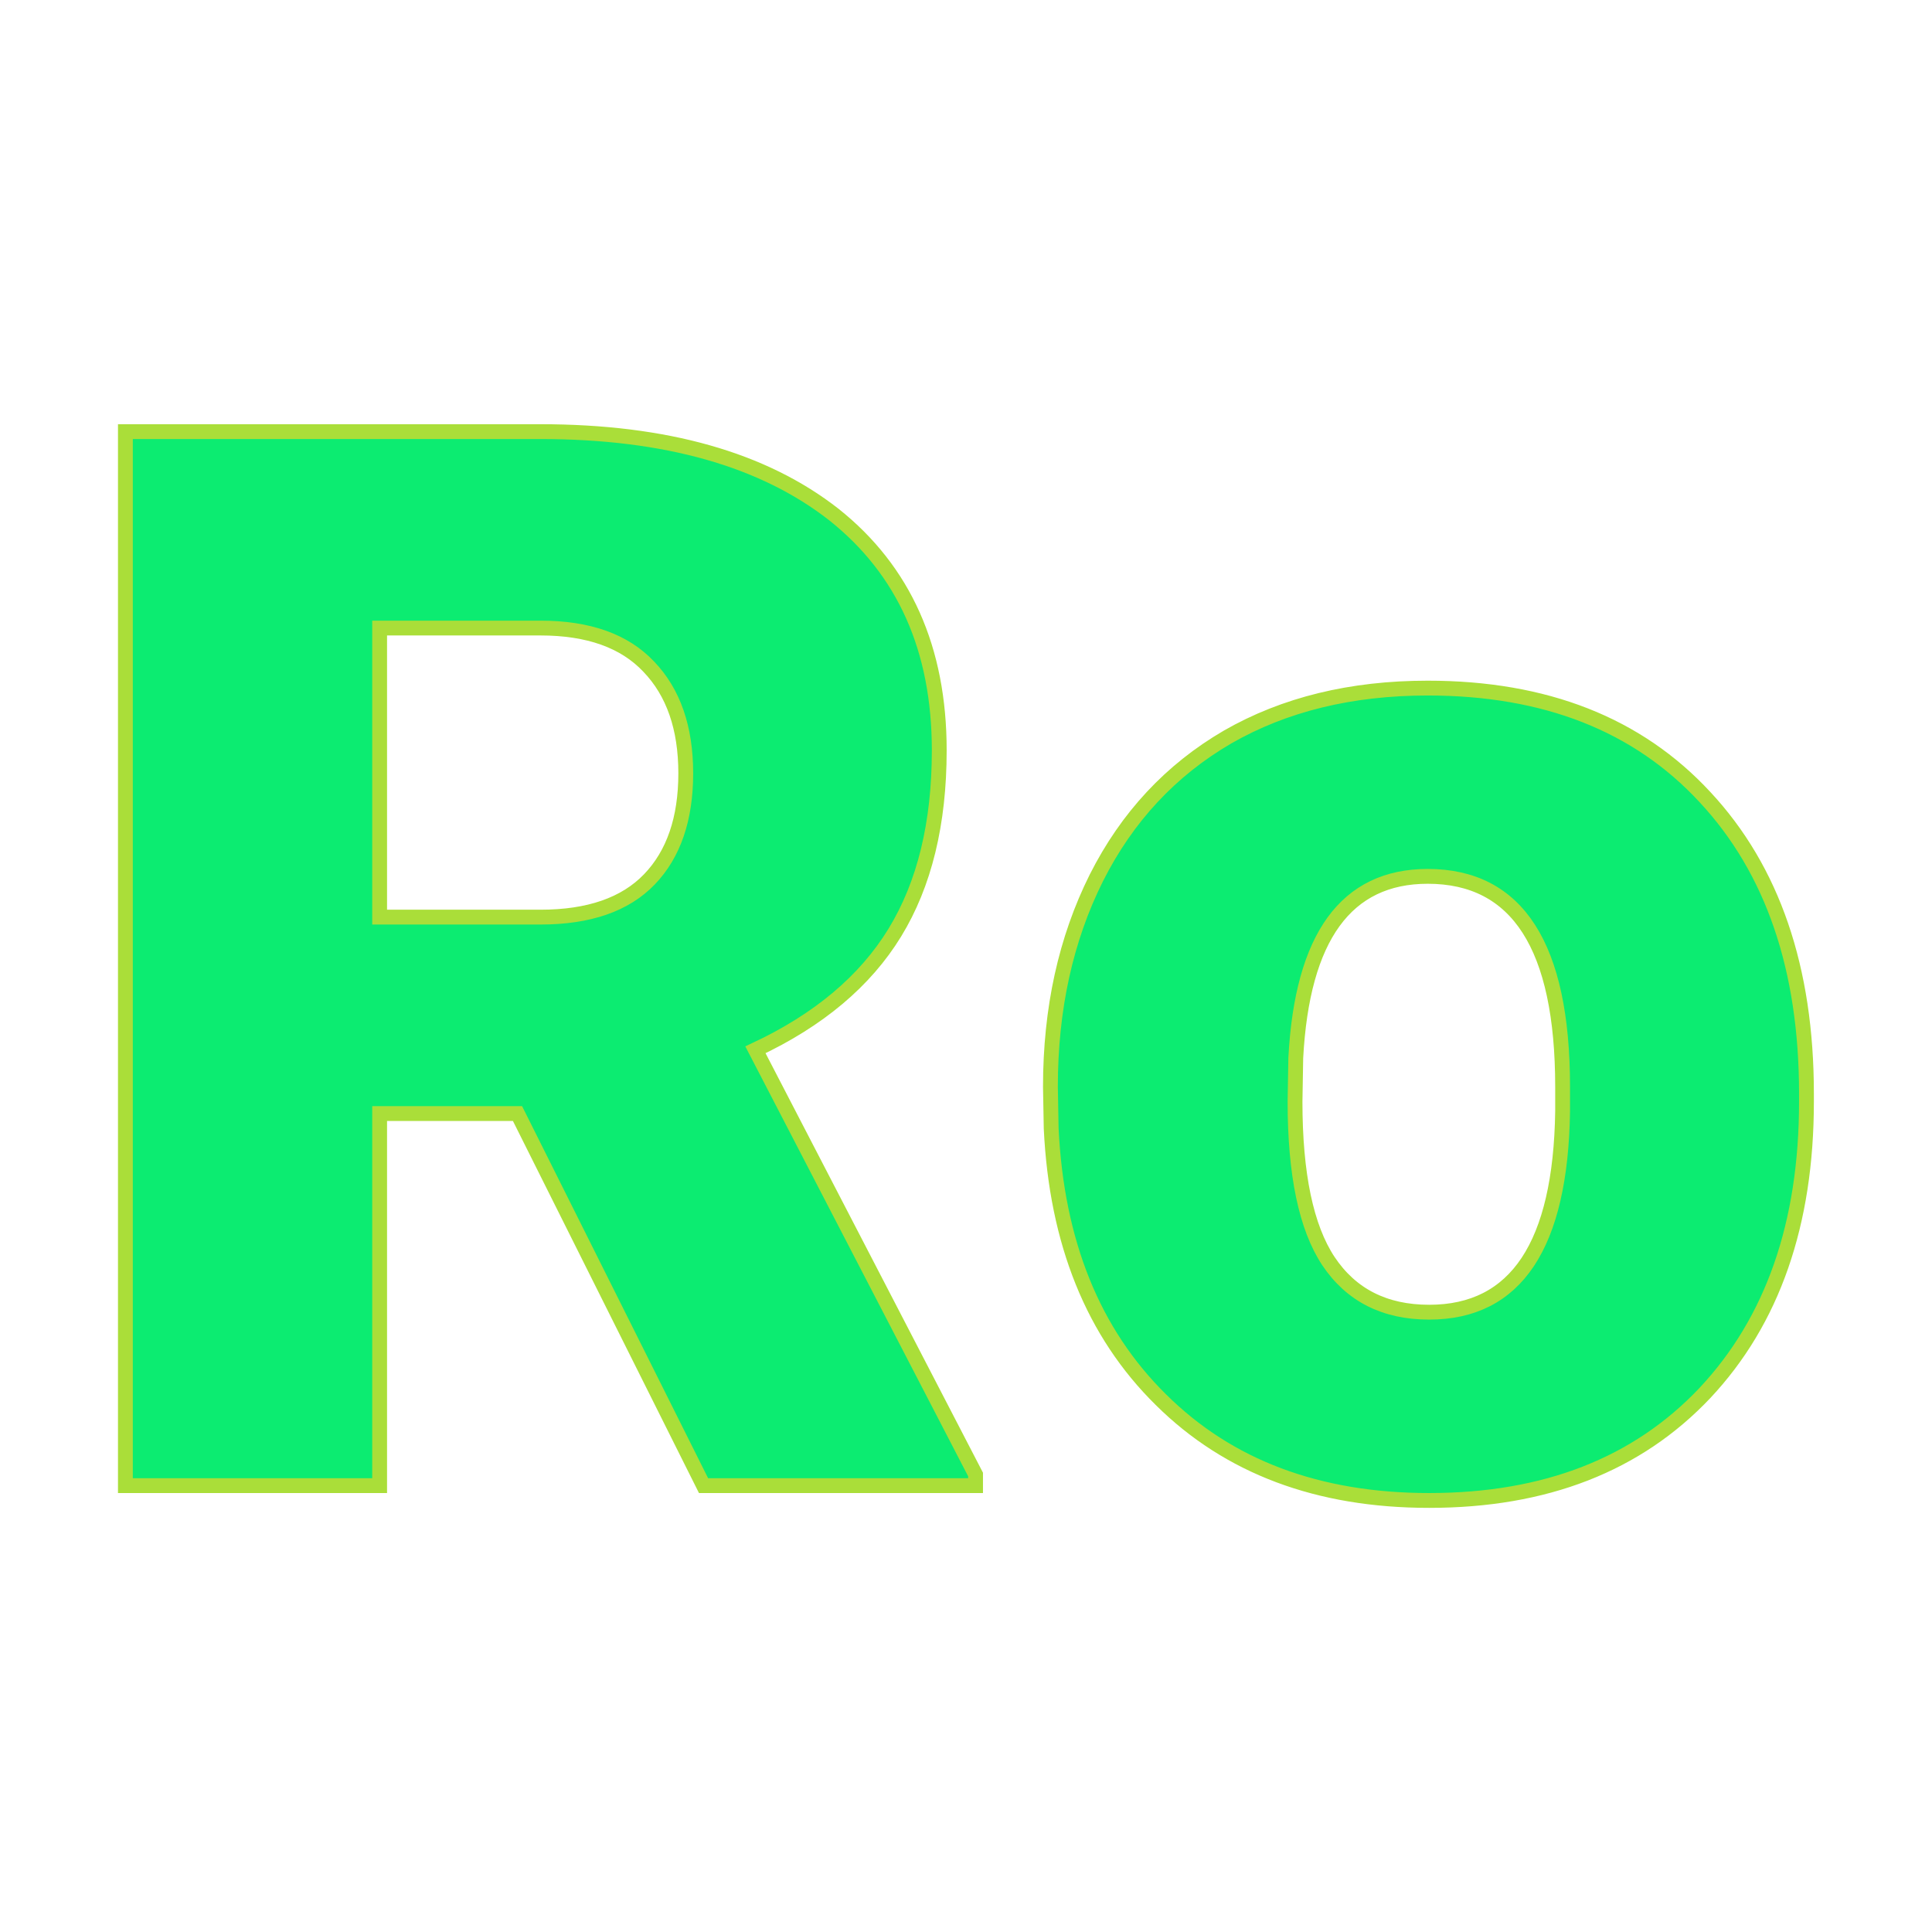 <?xml version="1.0" encoding="UTF-8"?>
<svg xmlns="http://www.w3.org/2000/svg" xmlns:xlink="http://www.w3.org/1999/xlink" version="1.1" width="200" height="200">
  <svg xmlns="http://www.w3.org/2000/svg" xmlns:xlink="http://www.w3.org/1999/xlink" version="1.1" viewBox="0 0 200 200">
    <rect width="200" height="200" fill="url('#gradient')"></rect>
    <defs>
      <linearGradient id="SvgjsLinearGradient1001" gradientTransform="rotate(45 0.5 0.5)">
        <stop offset="0%" stop-color="#809877"></stop>
        <stop offset="100%" stop-color="#cdcdc1"></stop>
      </linearGradient>
    </defs>
    <g>
      <g fill="#0cec71" transform="matrix(7.673,0,0,7.673,4.771,153.792)" stroke="#aade39" stroke-width="0.2">
        <path d="M8.87 0L6.36-5.02L4.50-5.02L4.50 0L1.07 0L1.07-14.22L6.67-14.22Q9.20-14.22 10.63-13.10Q12.05-11.97 12.05-9.92L12.05-9.92Q12.05-8.44 11.45-7.46Q10.85-6.48 9.57-5.88L9.57-5.88L12.54-0.15L12.54 0L8.87 0ZM4.50-11.57L4.50-7.67L6.67-7.67Q7.65-7.67 8.14-8.18Q8.63-8.69 8.63-9.61Q8.63-10.53 8.13-11.05Q7.64-11.57 6.67-11.57L6.67-11.57L4.50-11.57ZM13.56-4.82L13.55-5.38Q13.55-6.96 14.17-8.20Q14.79-9.43 15.94-10.10Q17.09-10.76 18.64-10.76L18.64-10.76Q21.02-10.76 22.38-9.29Q23.75-7.82 23.75-5.29L23.75-5.29L23.75-5.18Q23.75-2.71 22.38-1.25Q21.01 0.20 18.66 0.20L18.66 0.20Q16.41 0.20 15.04-1.16Q13.67-2.51 13.56-4.82L13.56-4.82ZM16.86-5.77L16.85-5.18Q16.85-3.71 17.30-3.03Q17.76-2.34 18.66-2.34L18.66-2.34Q20.42-2.34 20.46-5.05L20.46-5.05L20.46-5.38Q20.46-8.22 18.64-8.22L18.64-8.22Q16.99-8.22 16.86-5.77L16.86-5.77Z"></path>
      </g>
    </g>
  </svg>
  <style>@media (prefers-color-scheme: light) { :root { filter: none; } }
@media (prefers-color-scheme: dark) { :root { filter: none; } }
</style>
</svg>
